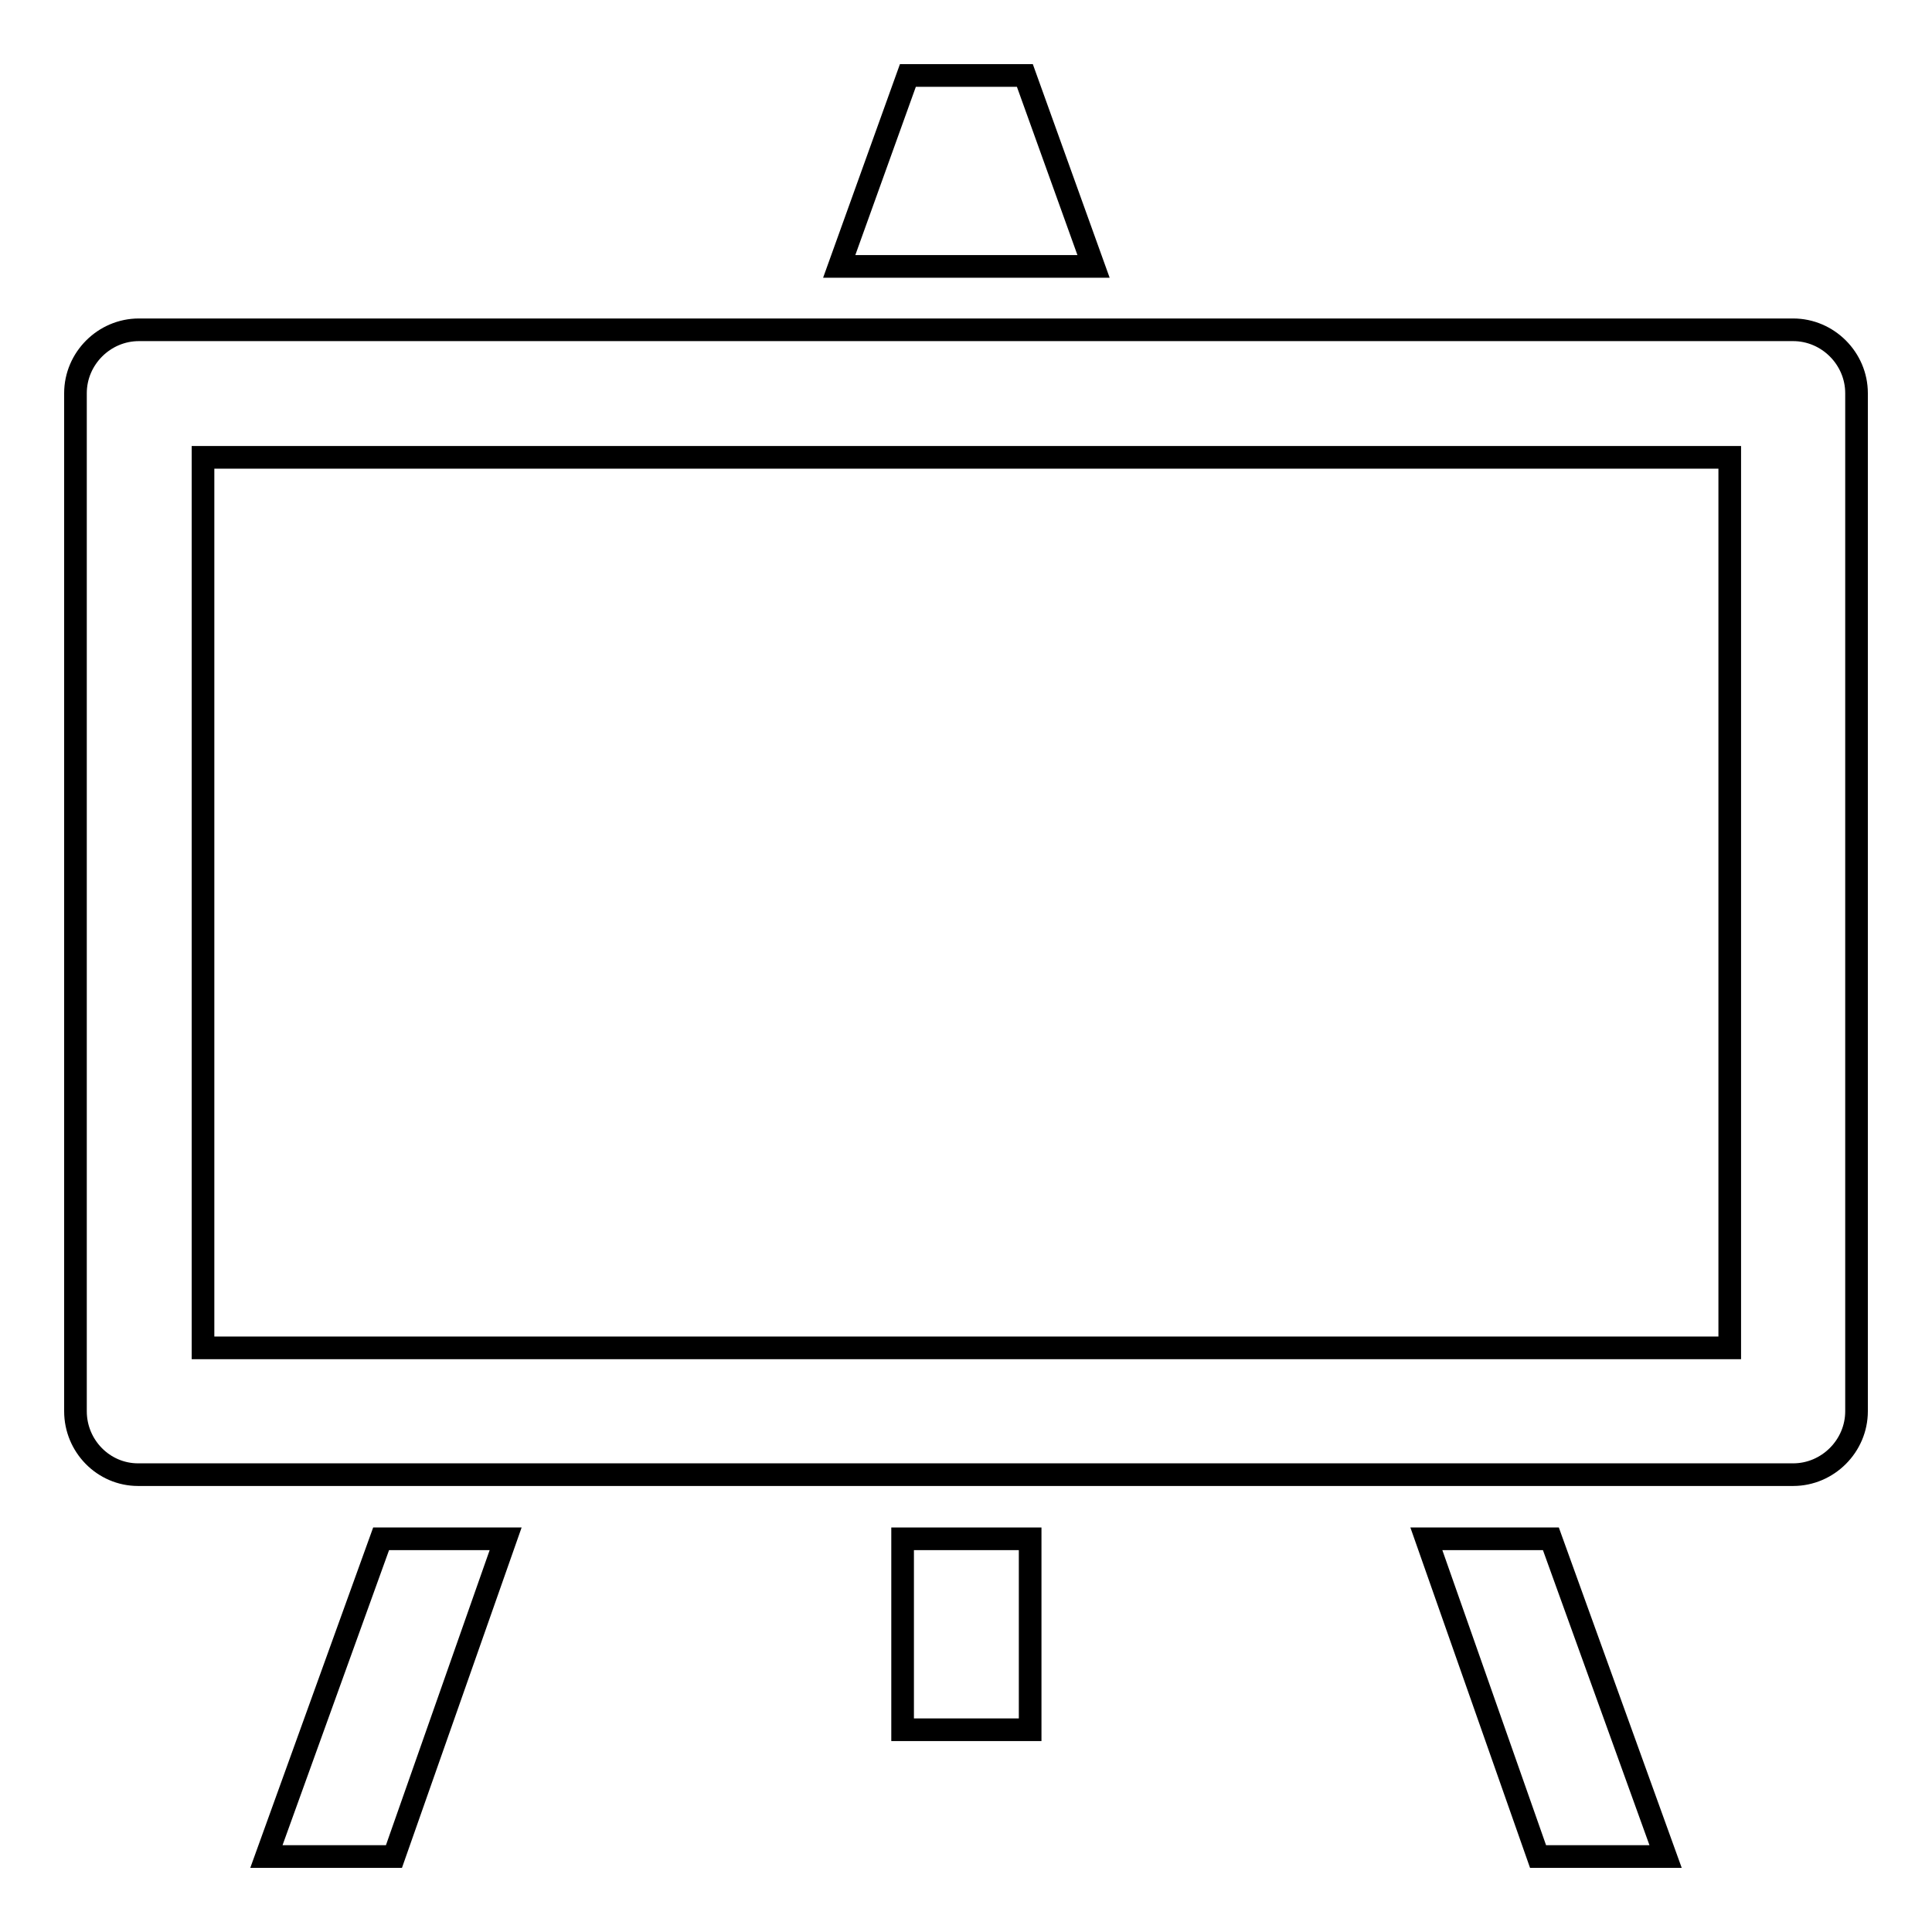 <?xml version="1.0" encoding="utf-8"?>
<!-- Svg Vector Icons : http://www.onlinewebfonts.com/icon -->
<!DOCTYPE svg PUBLIC "-//W3C//DTD SVG 1.1//EN" "http://www.w3.org/Graphics/SVG/1.1/DTD/svg11.dtd">
<svg version="1.1" xmlns="http://www.w3.org/2000/svg" xmlns:xlink="http://www.w3.org/1999/xlink" x="0px" y="0px" viewBox="0 0 256 256" enable-background="new 0 0 256 256" xml:space="preserve">
<g><g><path stroke-width="3" fill-opacity="0" stroke="#000000"  d="M237.6,43.7H18.4c-4.6,0-8.4,3.8-8.4,8.4V187c0,4.6,3.7,8.4,8.3,8.4h219.3c4.6,0,8.4-3.8,8.4-8.4V52.1C246,47.5,242.2,43.7,237.6,43.7z M229.1,178.6H26.9v-118h202.3V178.6z"/><path stroke-width="3" fill-opacity="0" stroke="#000000"  d="M35.3,246h16.9L67,203.9H50.5L35.3,246z"/><path stroke-width="3" fill-opacity="0" stroke="#000000"  d="M135.8,10h-15.5l-9.1,25.3h33.7L135.8,10z"/><path stroke-width="3" fill-opacity="0" stroke="#000000"  d="M189,203.9l14.8,42.1h16.9l-15.2-42.1H189z"/><path stroke-width="3" fill-opacity="0" stroke="#000000"  d="M119.6,203.9h16.9v25.3h-16.9V203.9L119.6,203.9z"/></g></g>
</svg>